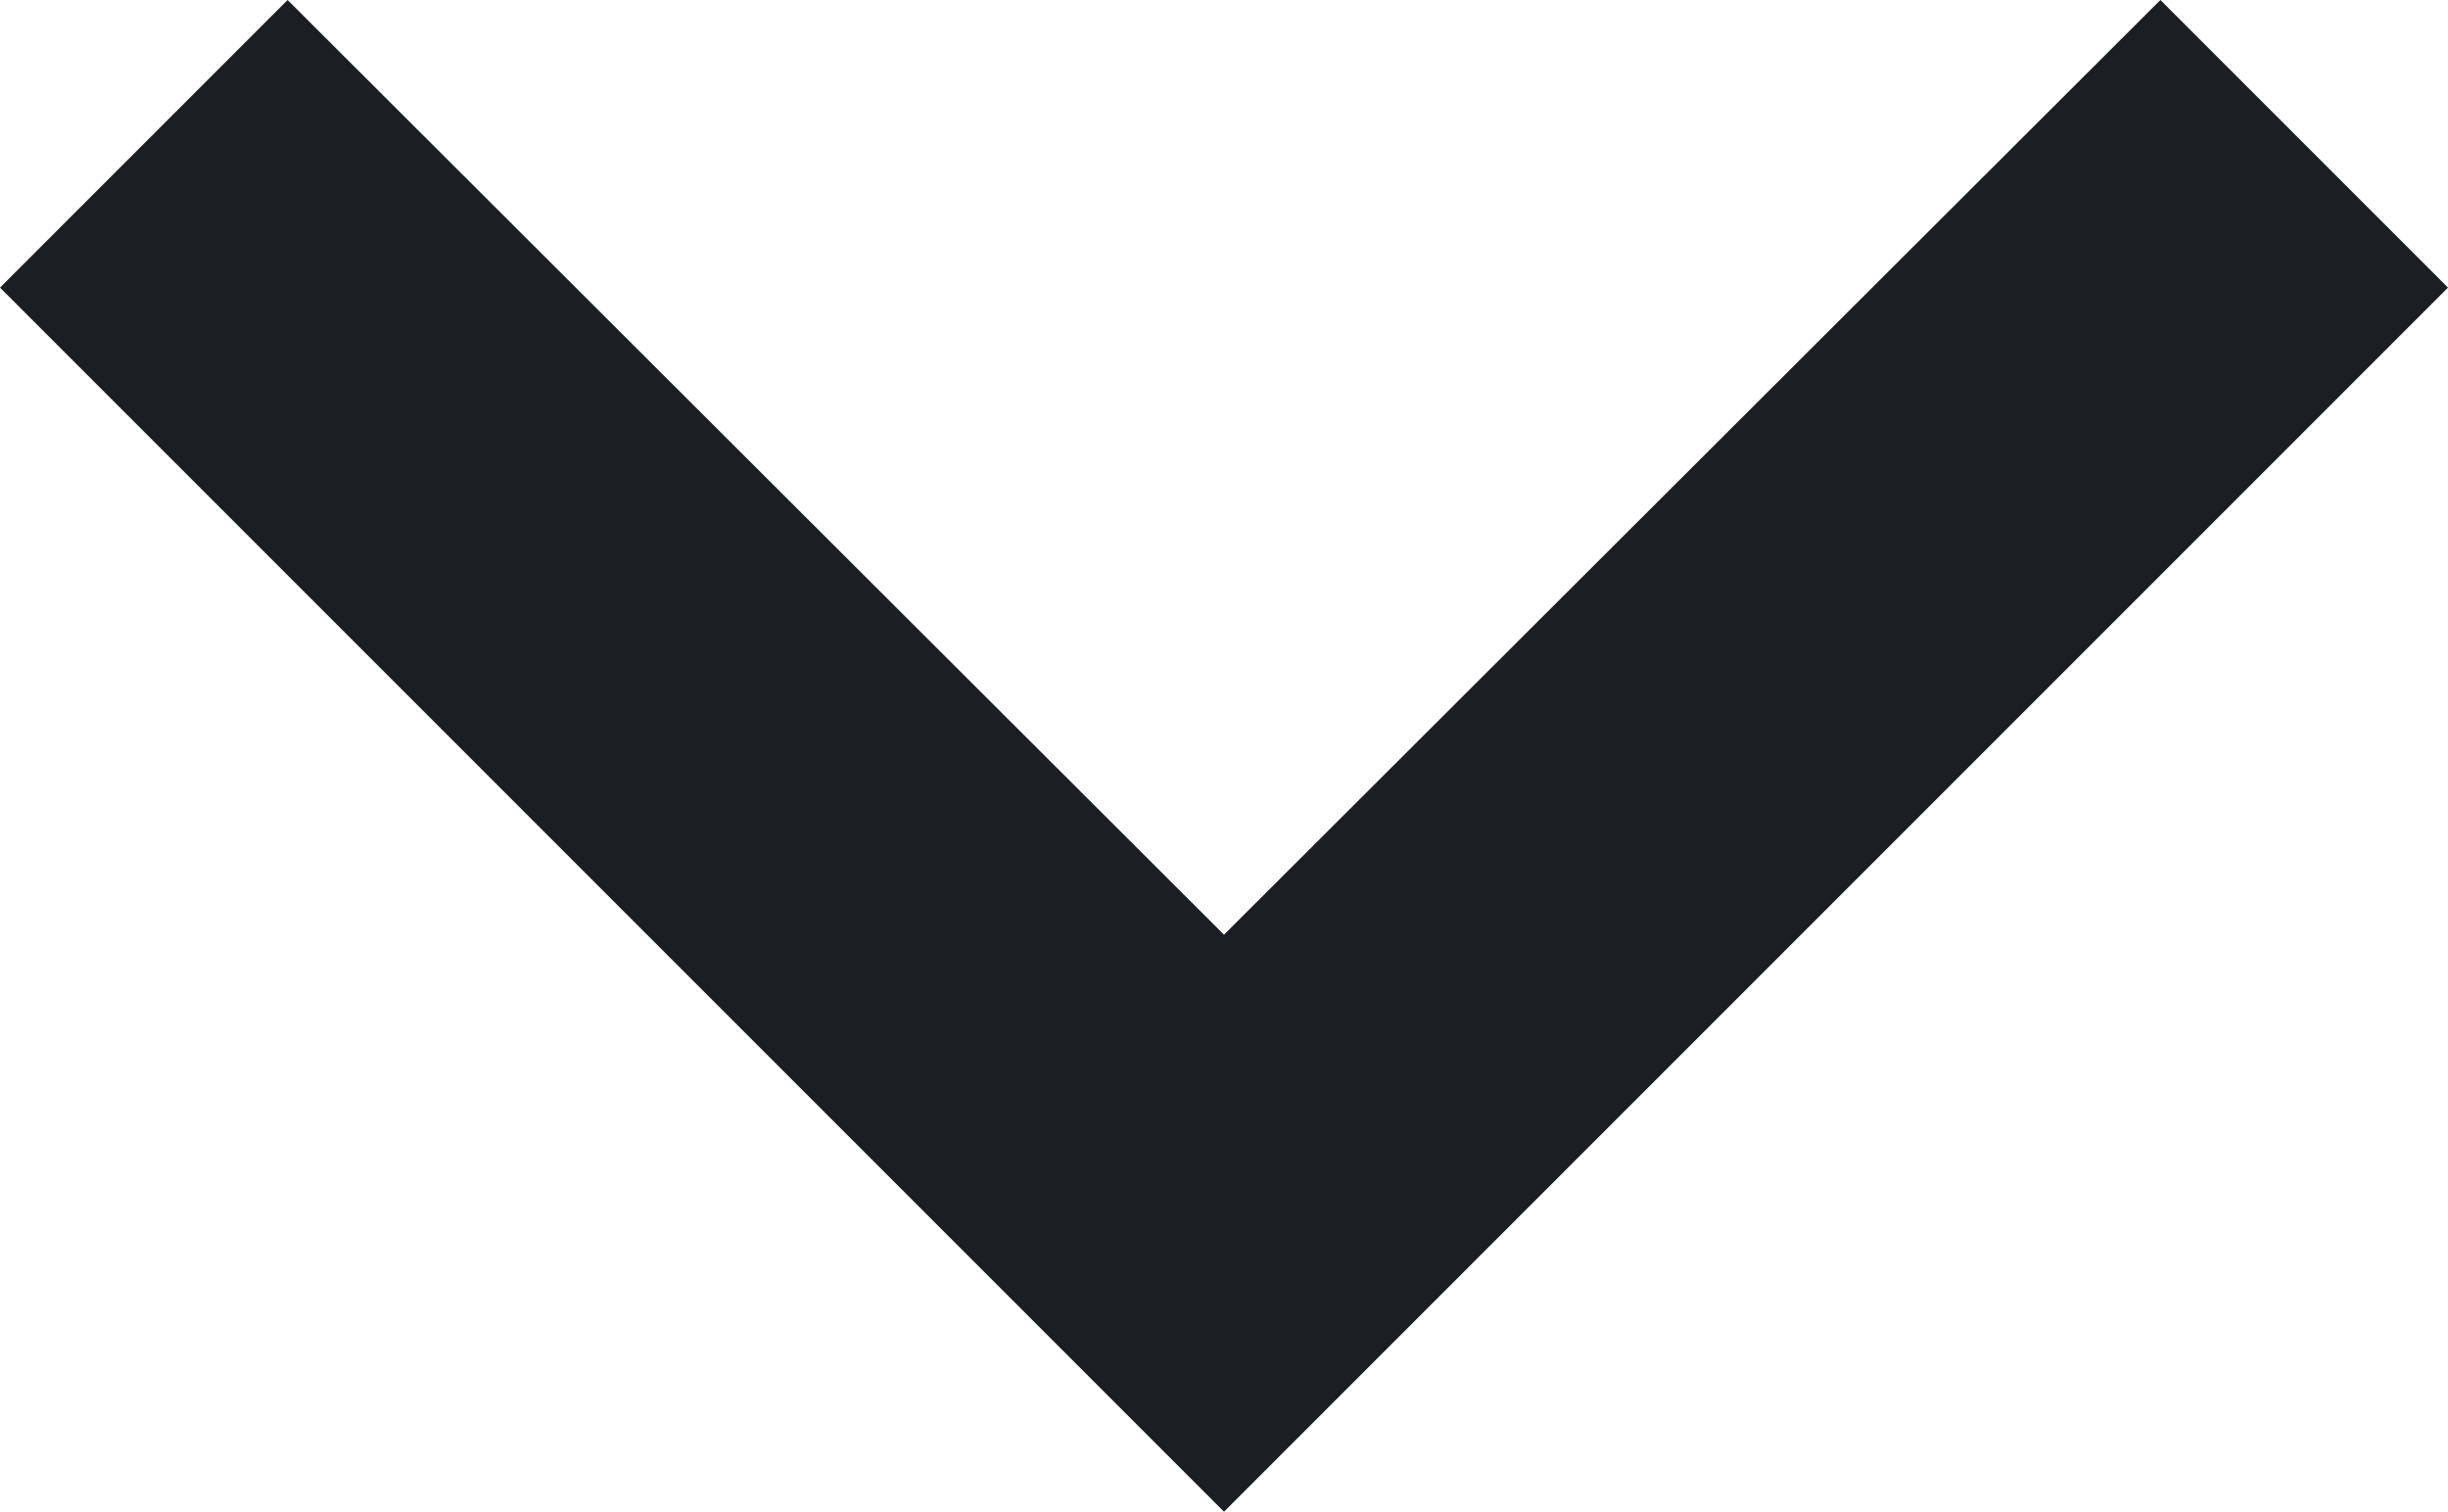 <svg xmlns="http://www.w3.org/2000/svg" width="13.882" height="8.572" viewBox="0 0 13.882 8.572">
  <path id="Icon_material-keyboard-arrow-right" data-name="Icon material-keyboard-arrow-right" d="M21.457,20.876l-5.3-5.31,5.3-5.31L19.826,8.625l-6.941,6.941,6.941,6.941Z" transform="translate(-8.625 21.457) rotate(-90)" fill="#1b1e22" class="svg-fill" />
</svg>
